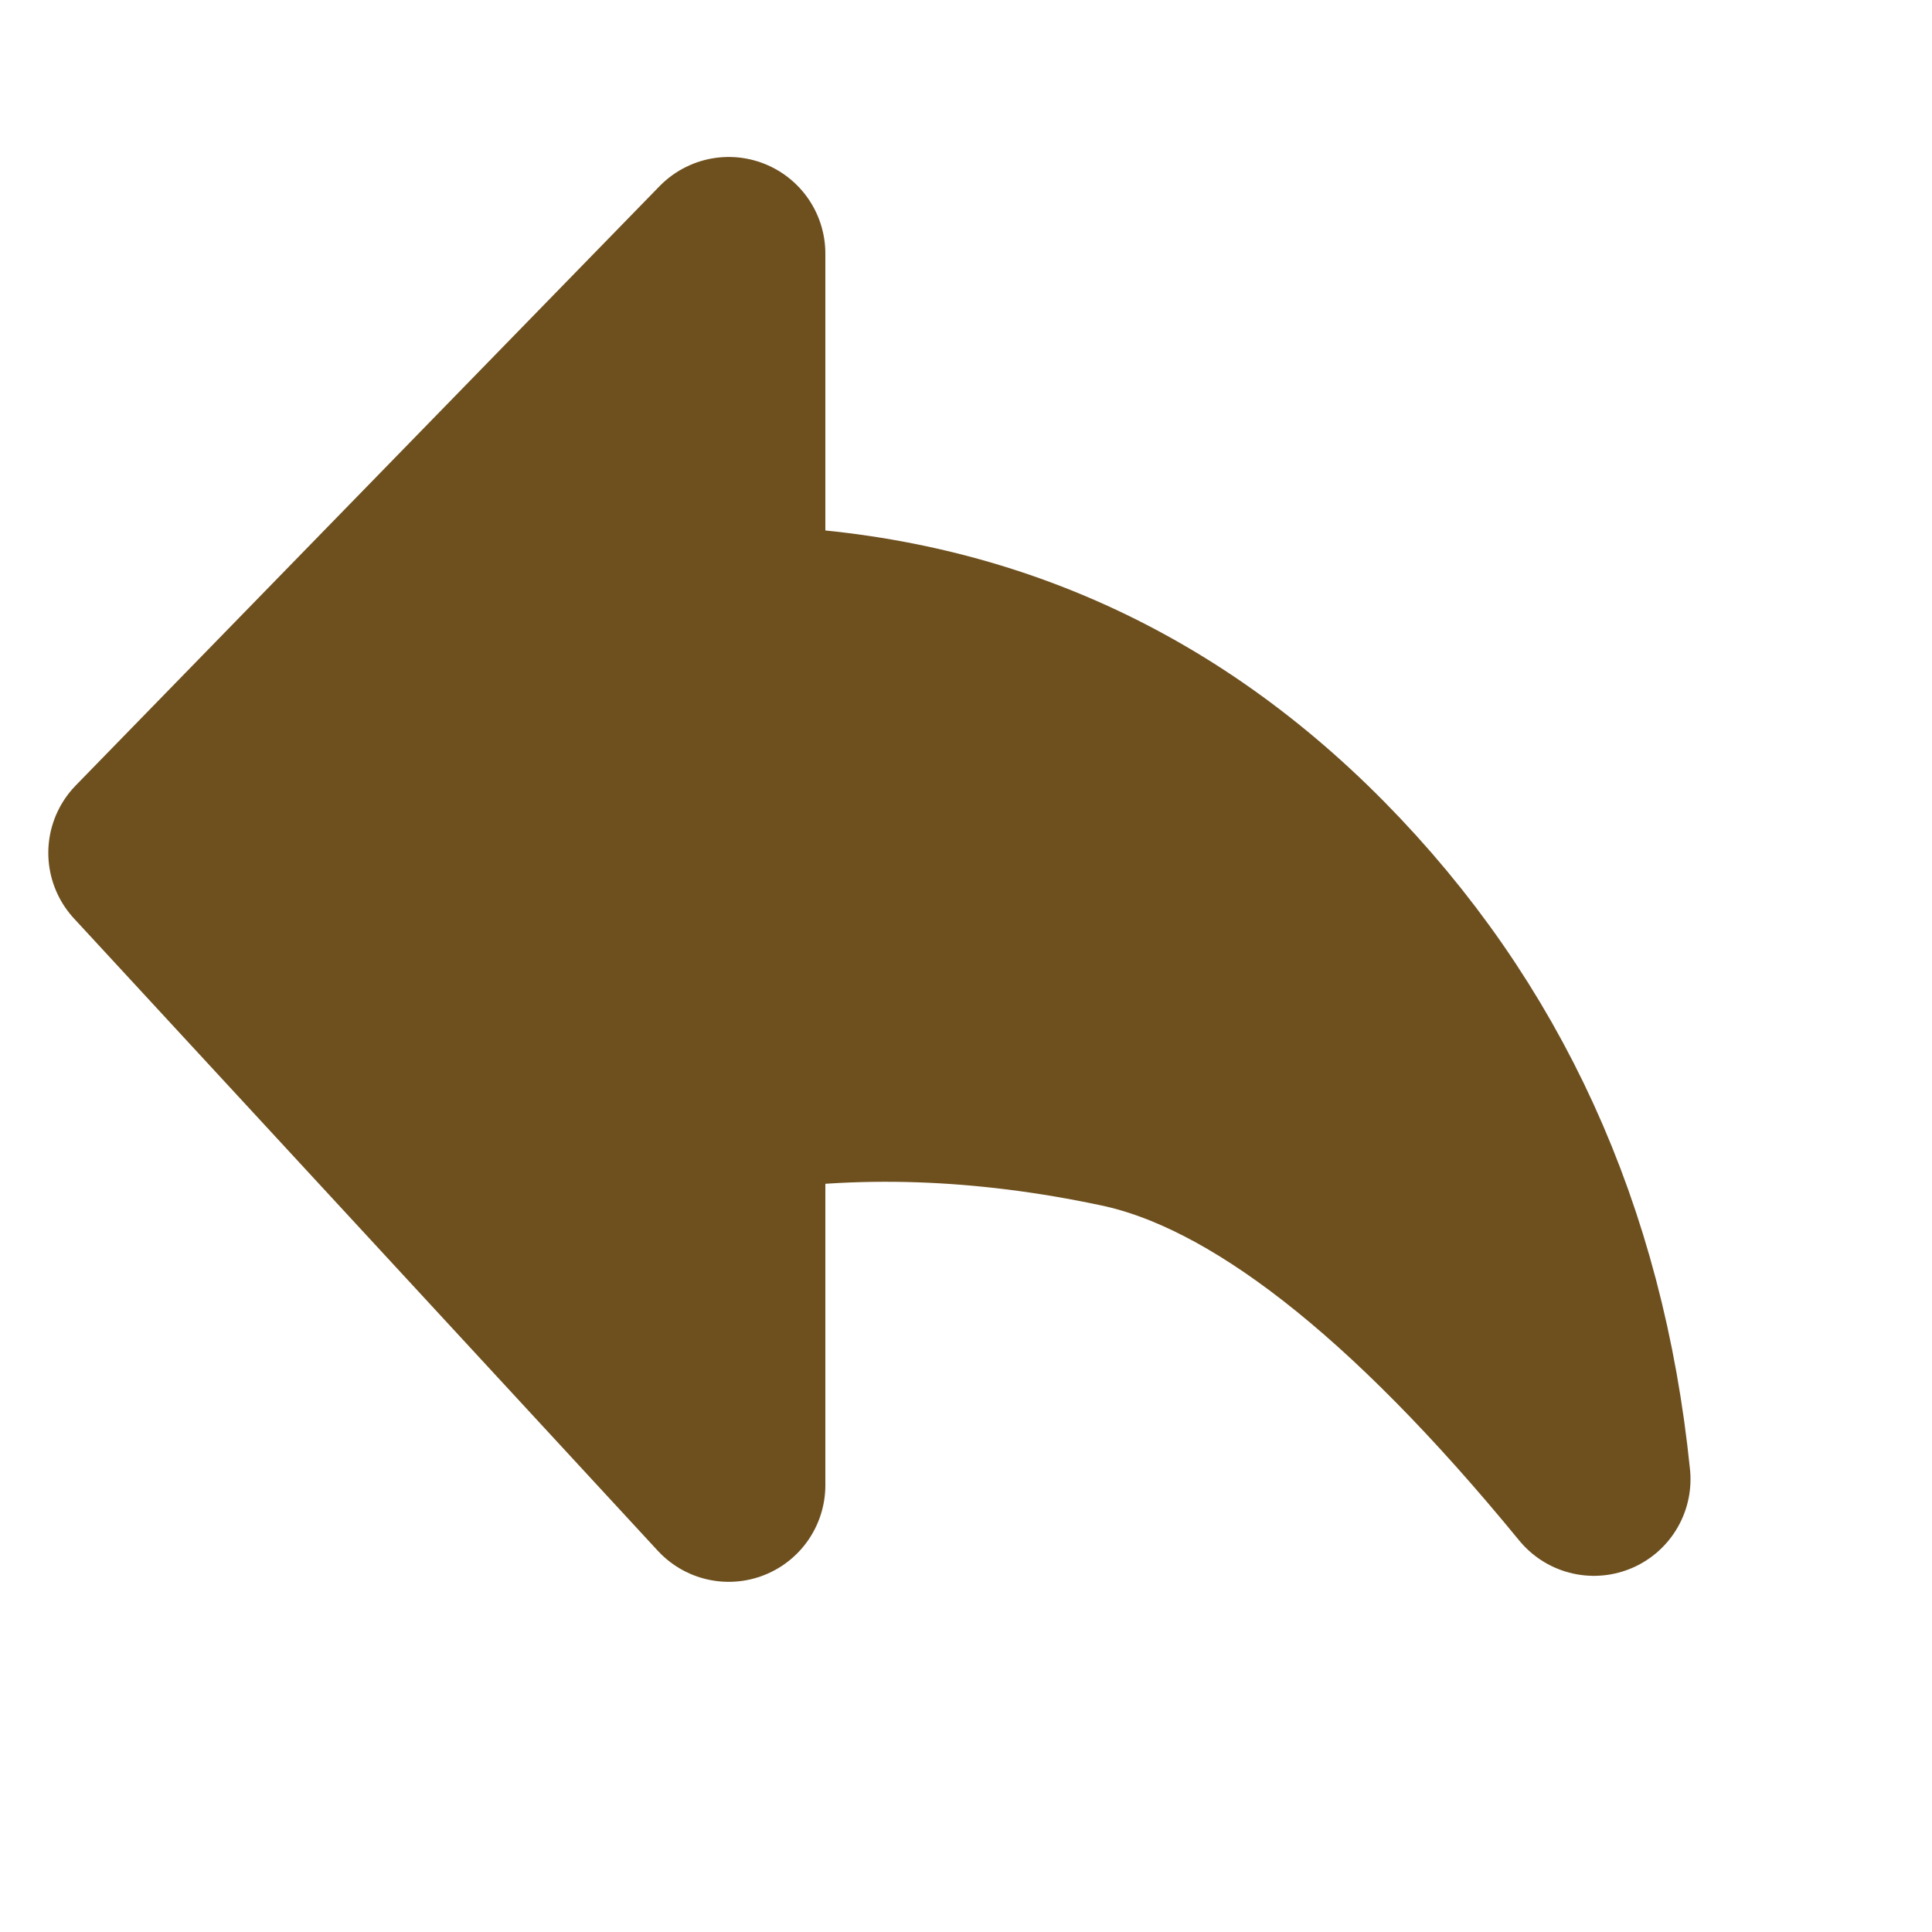 <svg width="20" height="20" viewBox="0 0 20 20" fill="none" xmlns="http://www.w3.org/2000/svg">
<path fill-rule="evenodd" clip-rule="evenodd" d="M16.5 15.313C14.665 13.073 13.036 11.803 11.611 11.501C10.188 11.198 8.832 11.153 7.544 11.364V15.375L1.5 8.829L7.544 2.625V6.438C9.925 6.456 11.949 7.311 13.616 9C15.283 10.69 16.244 12.794 16.5 15.313Z" fill="#6E501F" stroke="#6E501F" stroke-width="2" stroke-linejoin="round"/>
</svg>
